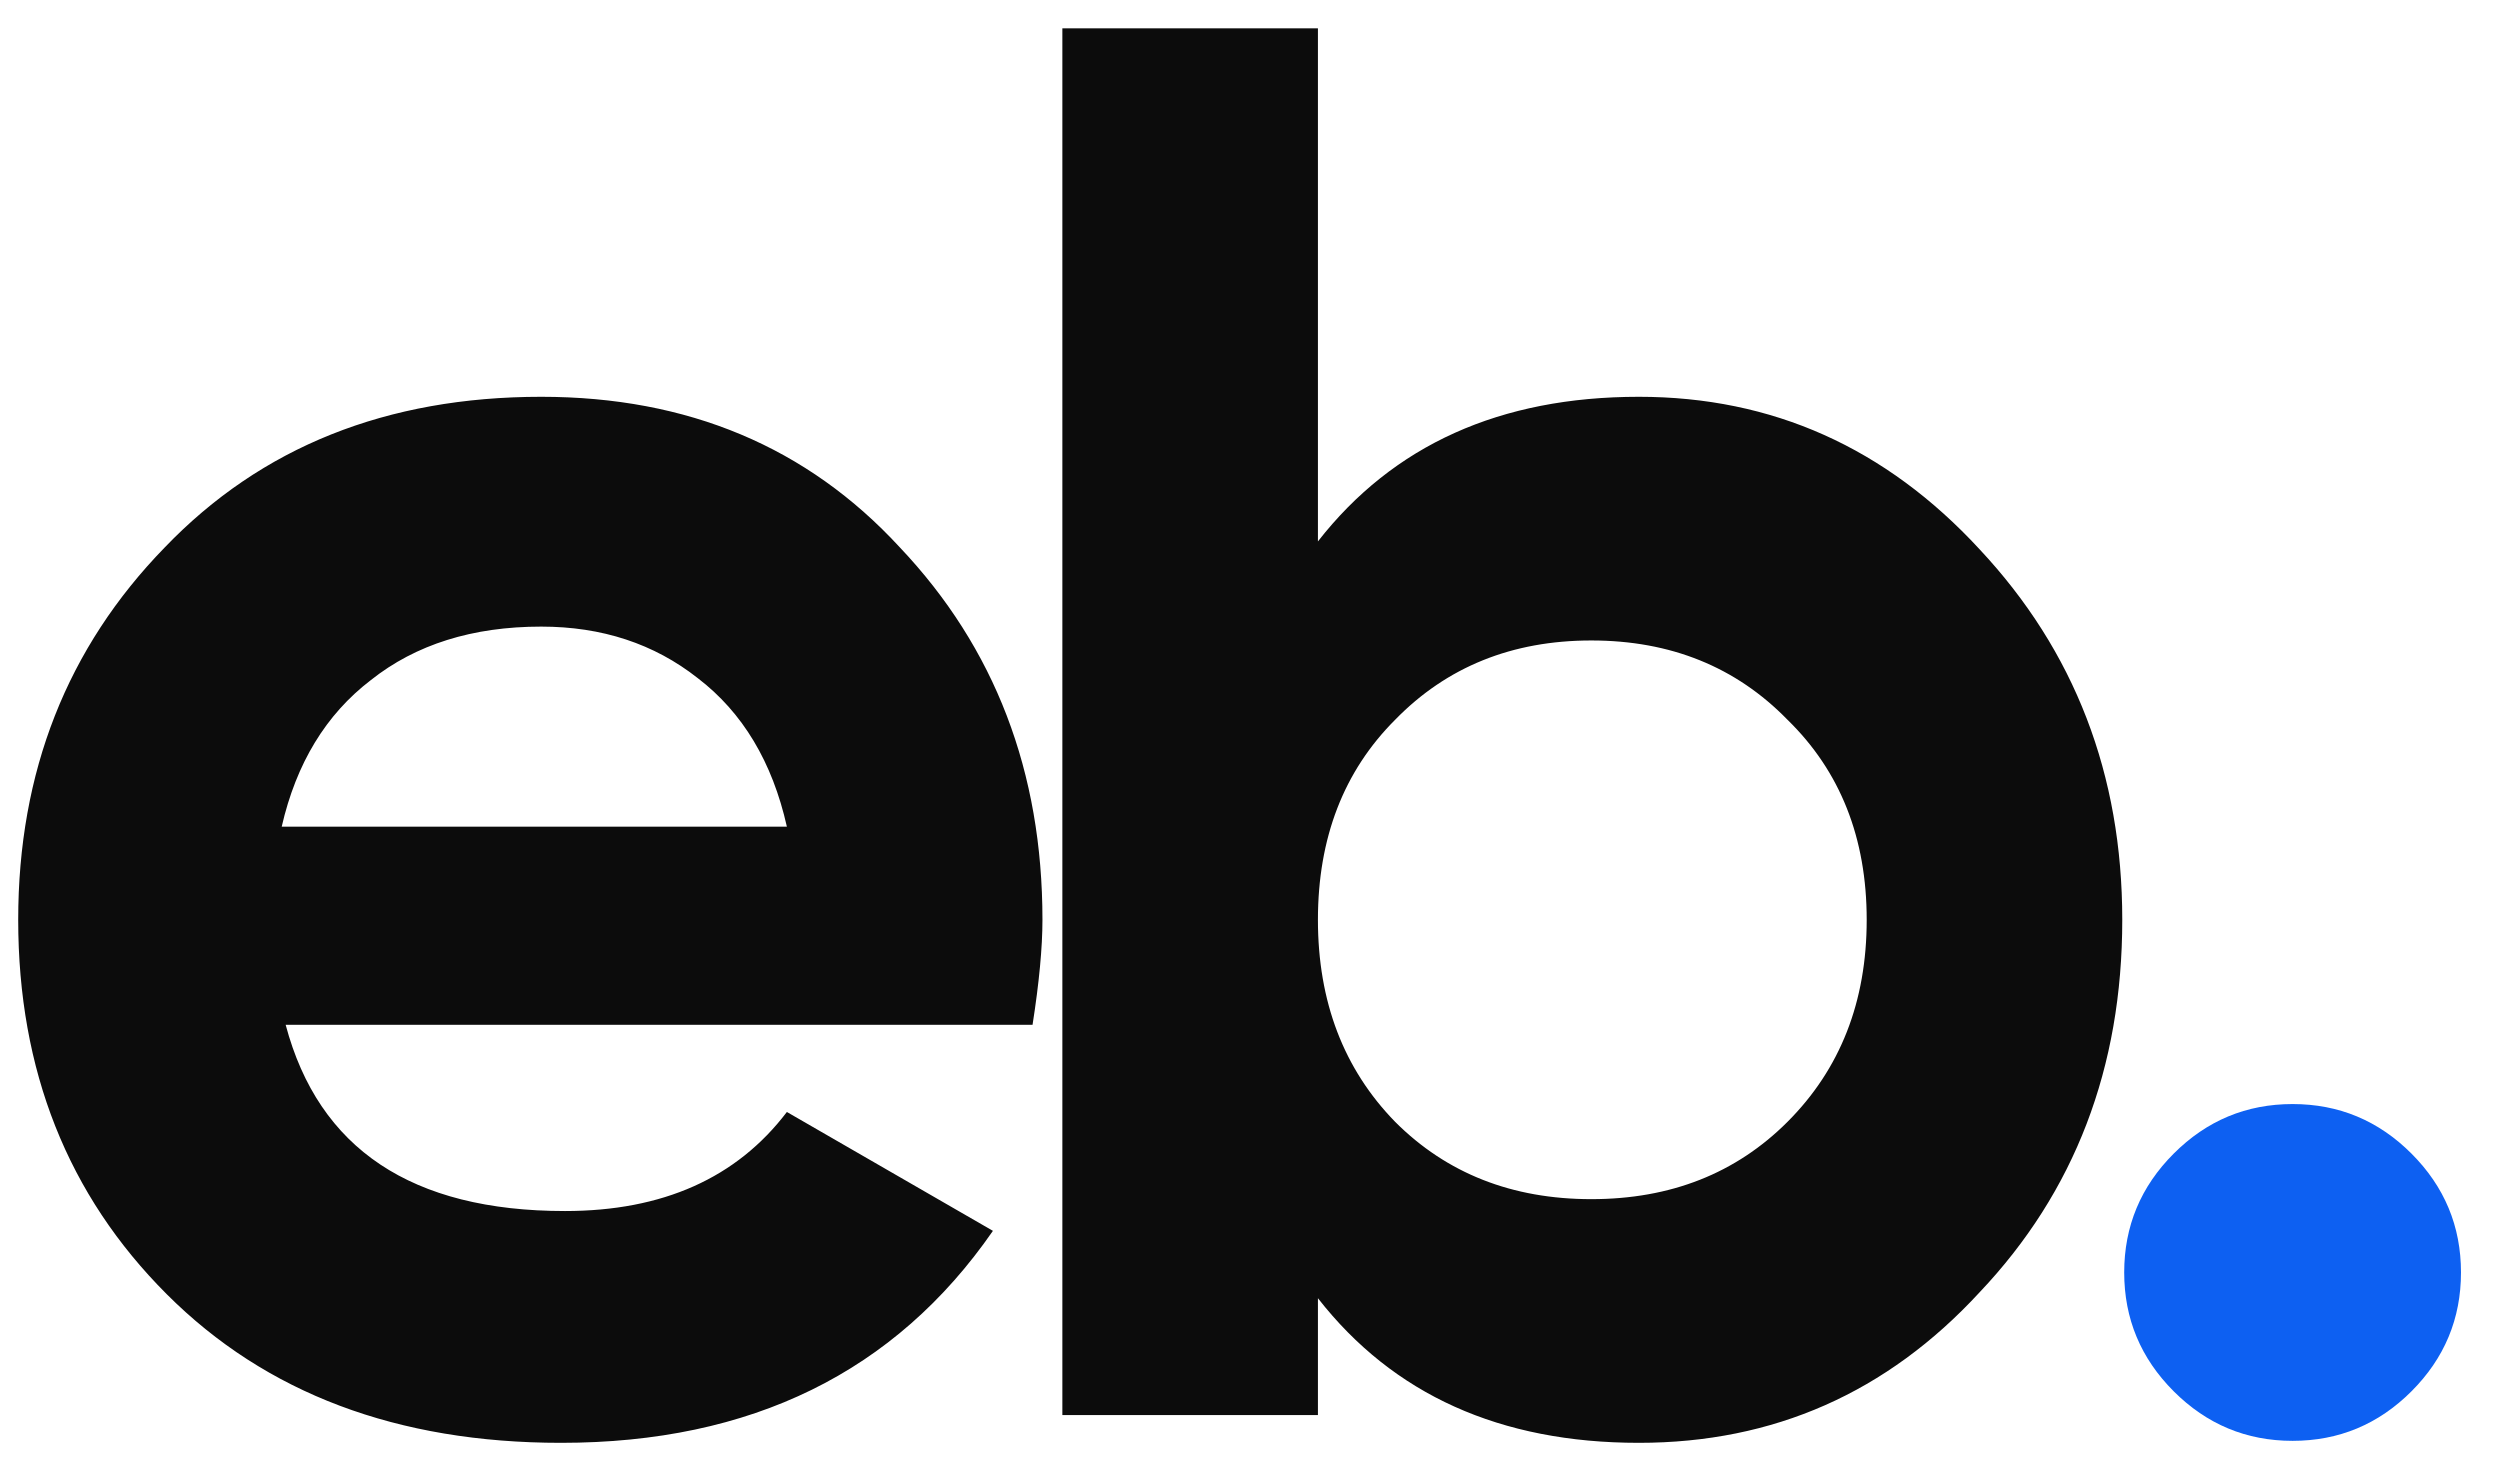 <?xml version="1.0" encoding="UTF-8" standalone="yes"?>
<svg width="53" height="31" viewBox="0 0 53 31" fill="none" xmlns="http://www.w3.org/2000/svg">
  <path d="M21.89 21.726H6.056C6.756 24.358 8.73 25.674 11.978 25.674C14.05 25.674 15.618 24.974 16.682 23.574L21.05 26.094C18.978 29.09 15.926 30.588 11.894 30.588C8.422 30.588 5.636 29.538 3.536 27.438C1.436 25.338 0.386 22.692 0.386 19.5C0.386 16.364 1.422 13.732 3.494 11.604C5.538 9.476 8.198 8.412 11.474 8.412C14.582 8.412 17.116 9.476 19.076 11.604C21.092 13.732 22.1 16.364 22.1 19.5C22.1 20.088 22.03 20.83 21.89 21.726ZM5.972 17.526H16.682C16.374 16.154 15.744 15.104 14.792 14.376C13.868 13.648 12.762 13.284 11.474 13.284C10.018 13.284 8.814 13.662 7.862 14.418C6.91 15.146 6.28 16.182 5.972 17.526ZM34.744 8.412C37.572 8.412 39.98 9.49 41.968 11.646C43.984 13.802 44.992 16.42 44.992 19.5C44.992 22.636 43.984 25.268 41.968 27.396C40.008 29.524 37.6 30.588 34.744 30.588C31.804 30.588 29.536 29.566 27.94 27.522V30H22.522V0.6H27.94V11.478C29.536 9.434 31.804 8.412 34.744 8.412ZM29.578 23.784C30.67 24.876 32.056 25.422 33.736 25.422C35.416 25.422 36.802 24.876 37.894 23.784C39.014 22.664 39.574 21.236 39.574 19.5C39.574 17.764 39.014 16.35 37.894 15.258C36.802 14.138 35.416 13.578 33.736 13.578C32.056 13.578 30.67 14.138 29.578 15.258C28.486 16.35 27.94 17.764 27.94 19.5C27.94 21.236 28.486 22.664 29.578 23.784Z" fill="#0C0C0C"/>
  <path d="M52.173 26.976C52.173 27.956 51.823 28.796 51.123 29.496C50.423 30.196 49.583 30.546 48.603 30.546C47.623 30.546 46.783 30.196 46.083 29.496C45.383 28.796 45.033 27.956 45.033 26.976C45.033 25.996 45.383 25.156 46.083 24.456C46.783 23.756 47.623 23.406 48.603 23.406C49.583 23.406 50.423 23.756 51.123 24.456C51.823 25.156 52.173 25.996 52.173 26.976Z" fill="#0D60F2"/>
</svg>